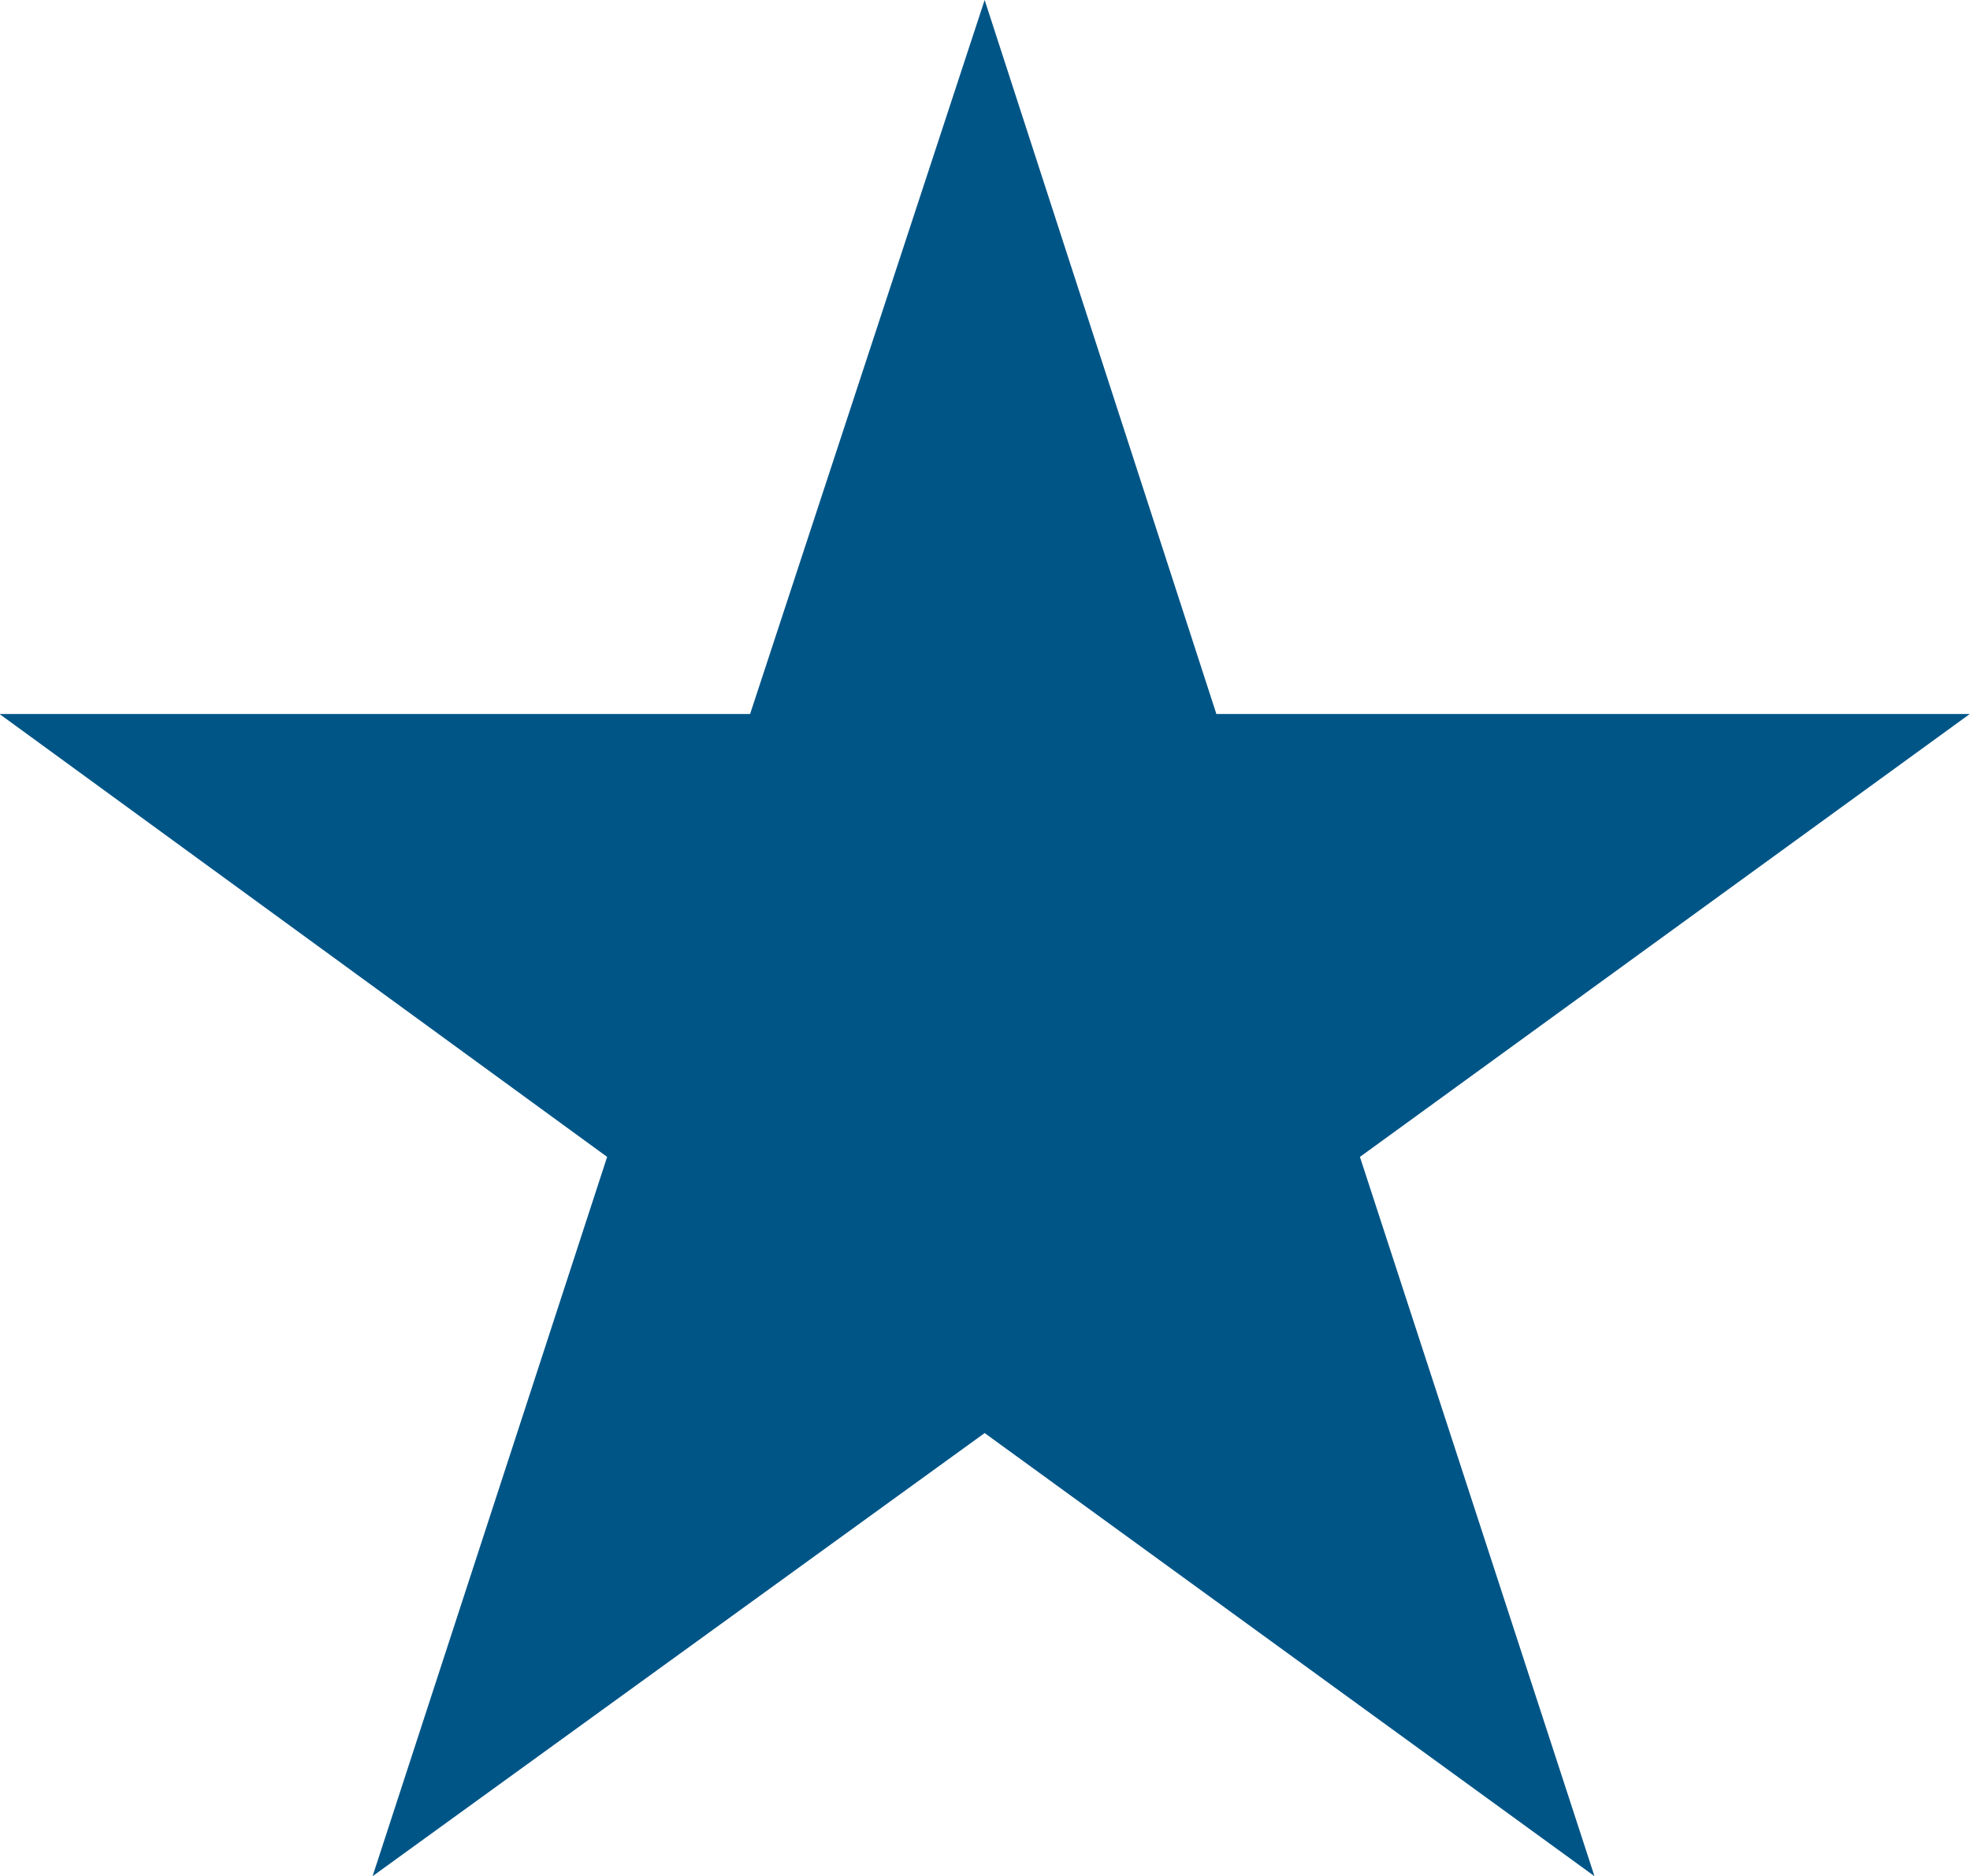 <svg id="stern" xmlns="http://www.w3.org/2000/svg" width="16.798" height="16" viewBox="0 0 16.798 16">
  <path id="Pfad_211" data-name="Pfad 211" d="M40.3,62.579l-5.2,3.777,2,6.134-5.2-3.779L26.681,72.49l2-6.134L23.5,62.579h6.4l2-6.089,1.976,6.089Z" transform="translate(-23.504 -56.49)" fill="#005587" />
</svg>